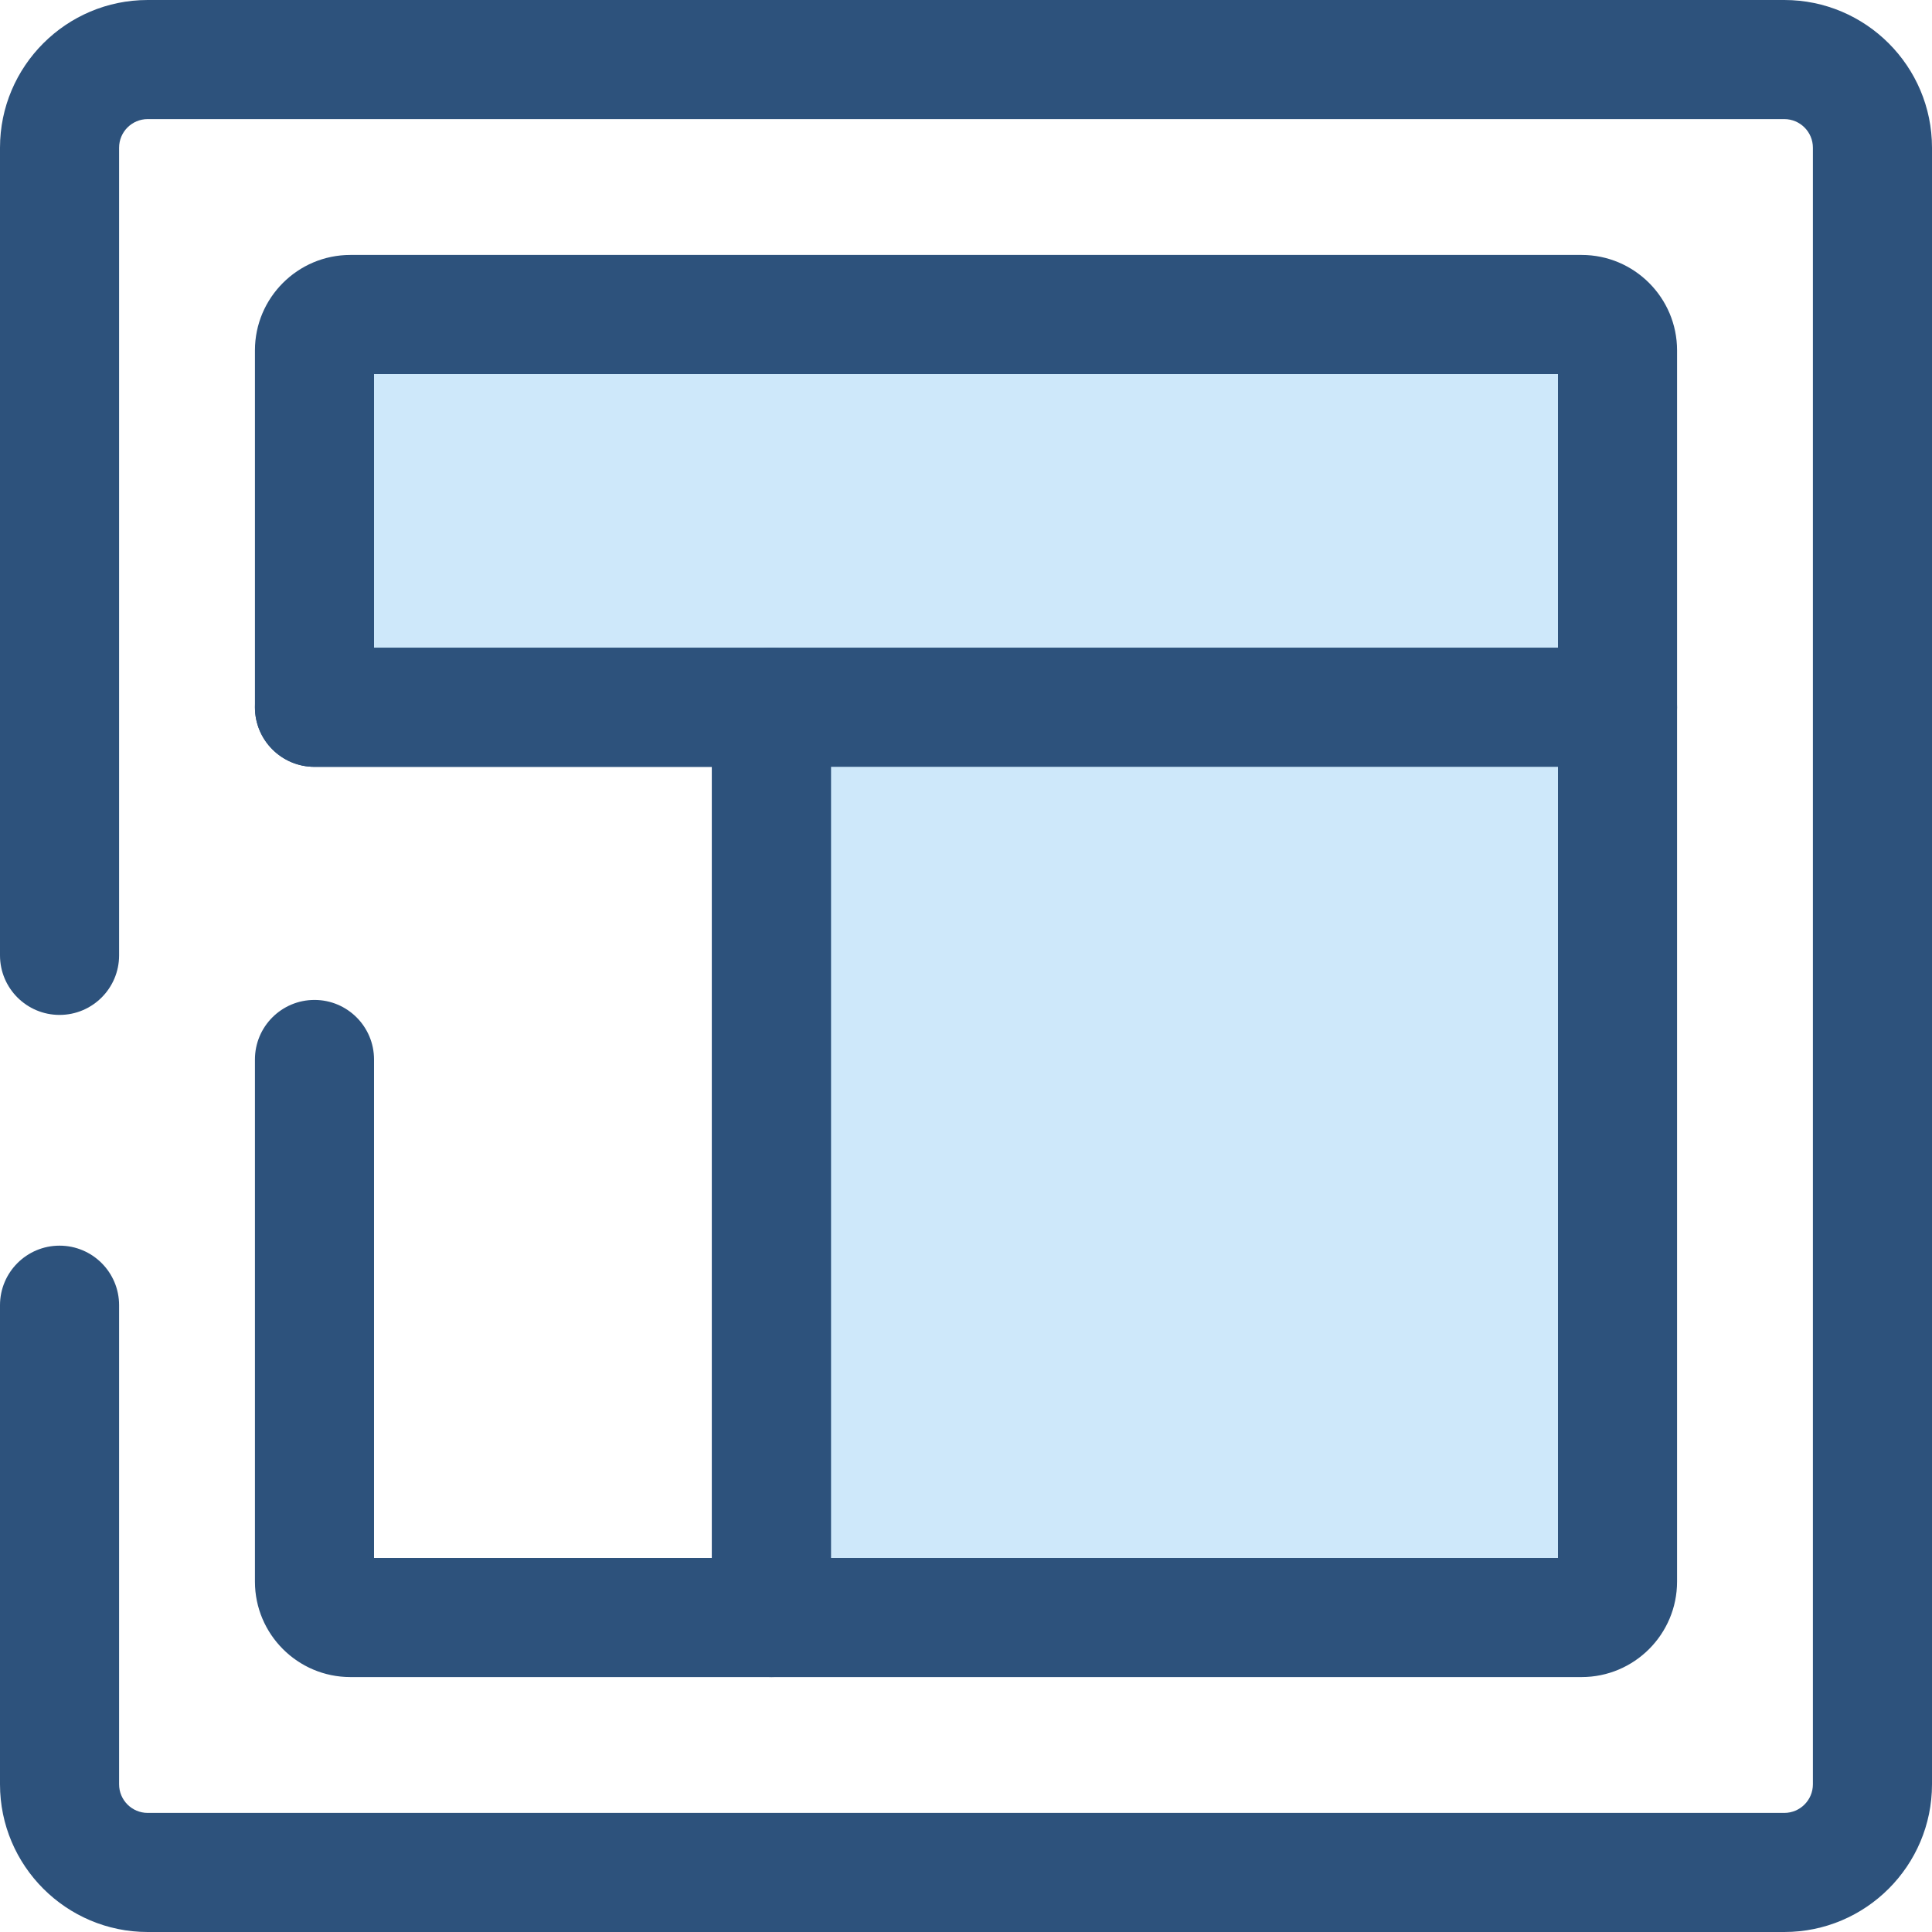 <?xml version="1.0" encoding="iso-8859-1"?>
<!-- Uploaded to: SVG Repo, www.svgrepo.com, Generator: SVG Repo Mixer Tools -->
<svg height="800px" width="800px" version="1.1" id="Layer_1" xmlns="http://www.w3.org/2000/svg" xmlns:xlink="http://www.w3.org/1999/xlink" 
	 viewBox="0 0 512 512" xml:space="preserve">
<path style="fill:#2D527C;" d="M472.862,512H39.138C17.558,512,0,494.442,0,472.862V345.893c0-8.716,7.067-15.781,15.781-15.781
	s15.781,7.065,15.781,15.781v126.969c0,4.177,3.398,7.578,7.576,7.578h433.723c4.177,0,7.576-3.399,7.576-7.578V39.14
	c0-4.177-3.398-7.578-7.576-7.578H39.138c-4.177,0-7.576,3.399-7.576,7.578v214.043c0,8.716-7.067,15.781-15.781,15.781
	S0,261.899,0,253.183V39.14C0,17.558,17.558,0,39.138,0h433.723C494.442,0,512,17.558,512,39.14v433.722
	C512,494.442,494.442,512,472.862,512z"/>
<path style="fill:#CEE8FA;" d="M428.658,187.44V92.852c0-5.252-4.258-9.508-9.508-9.508H92.852c-5.252,0-9.508,4.258-9.508,9.508
	v94.588H428.658z"/>
<g>
	<path style="fill:#2D527C;" d="M428.658,203.219H83.342c-8.714,0-15.781-7.065-15.781-15.781V92.852
		c0-13.944,11.345-25.289,25.289-25.289H419.15c13.944,0,25.289,11.345,25.289,25.289v94.588
		C444.439,196.154,437.374,203.219,428.658,203.219z M99.123,171.657h313.754V99.125H99.123V171.657z"/>
	<path style="fill:#2D527C;" d="M204.456,444.439H92.85c-13.944,0-25.289-11.345-25.289-25.289V280.773
		c0-8.716,7.067-15.781,15.781-15.781s15.781,7.065,15.781,15.781v132.104h89.552V203.219H83.342
		c-8.714,0-15.781-7.065-15.781-15.781c0-8.716,7.067-15.781,15.781-15.781h121.114c8.714,0,15.781,7.065,15.781,15.781v241.22
		C220.237,437.374,213.172,444.439,204.456,444.439z"/>
</g>
<path style="fill:#CEE8FA;" d="M204.456,187.44v241.218H419.15c5.252,0,9.508-4.258,9.508-9.508V187.44H204.456z"/>
<path style="fill:#2D527C;" d="M419.15,444.439H204.456c-8.714,0-15.781-7.065-15.781-15.781v-241.22
	c0-8.716,7.067-15.781,15.781-15.781h224.201c8.714,0,15.781,7.065,15.781,15.781v231.71
	C444.439,433.094,433.095,444.439,419.15,444.439z M220.237,412.877h192.64V203.219h-192.64V412.877z"/>
</svg>
